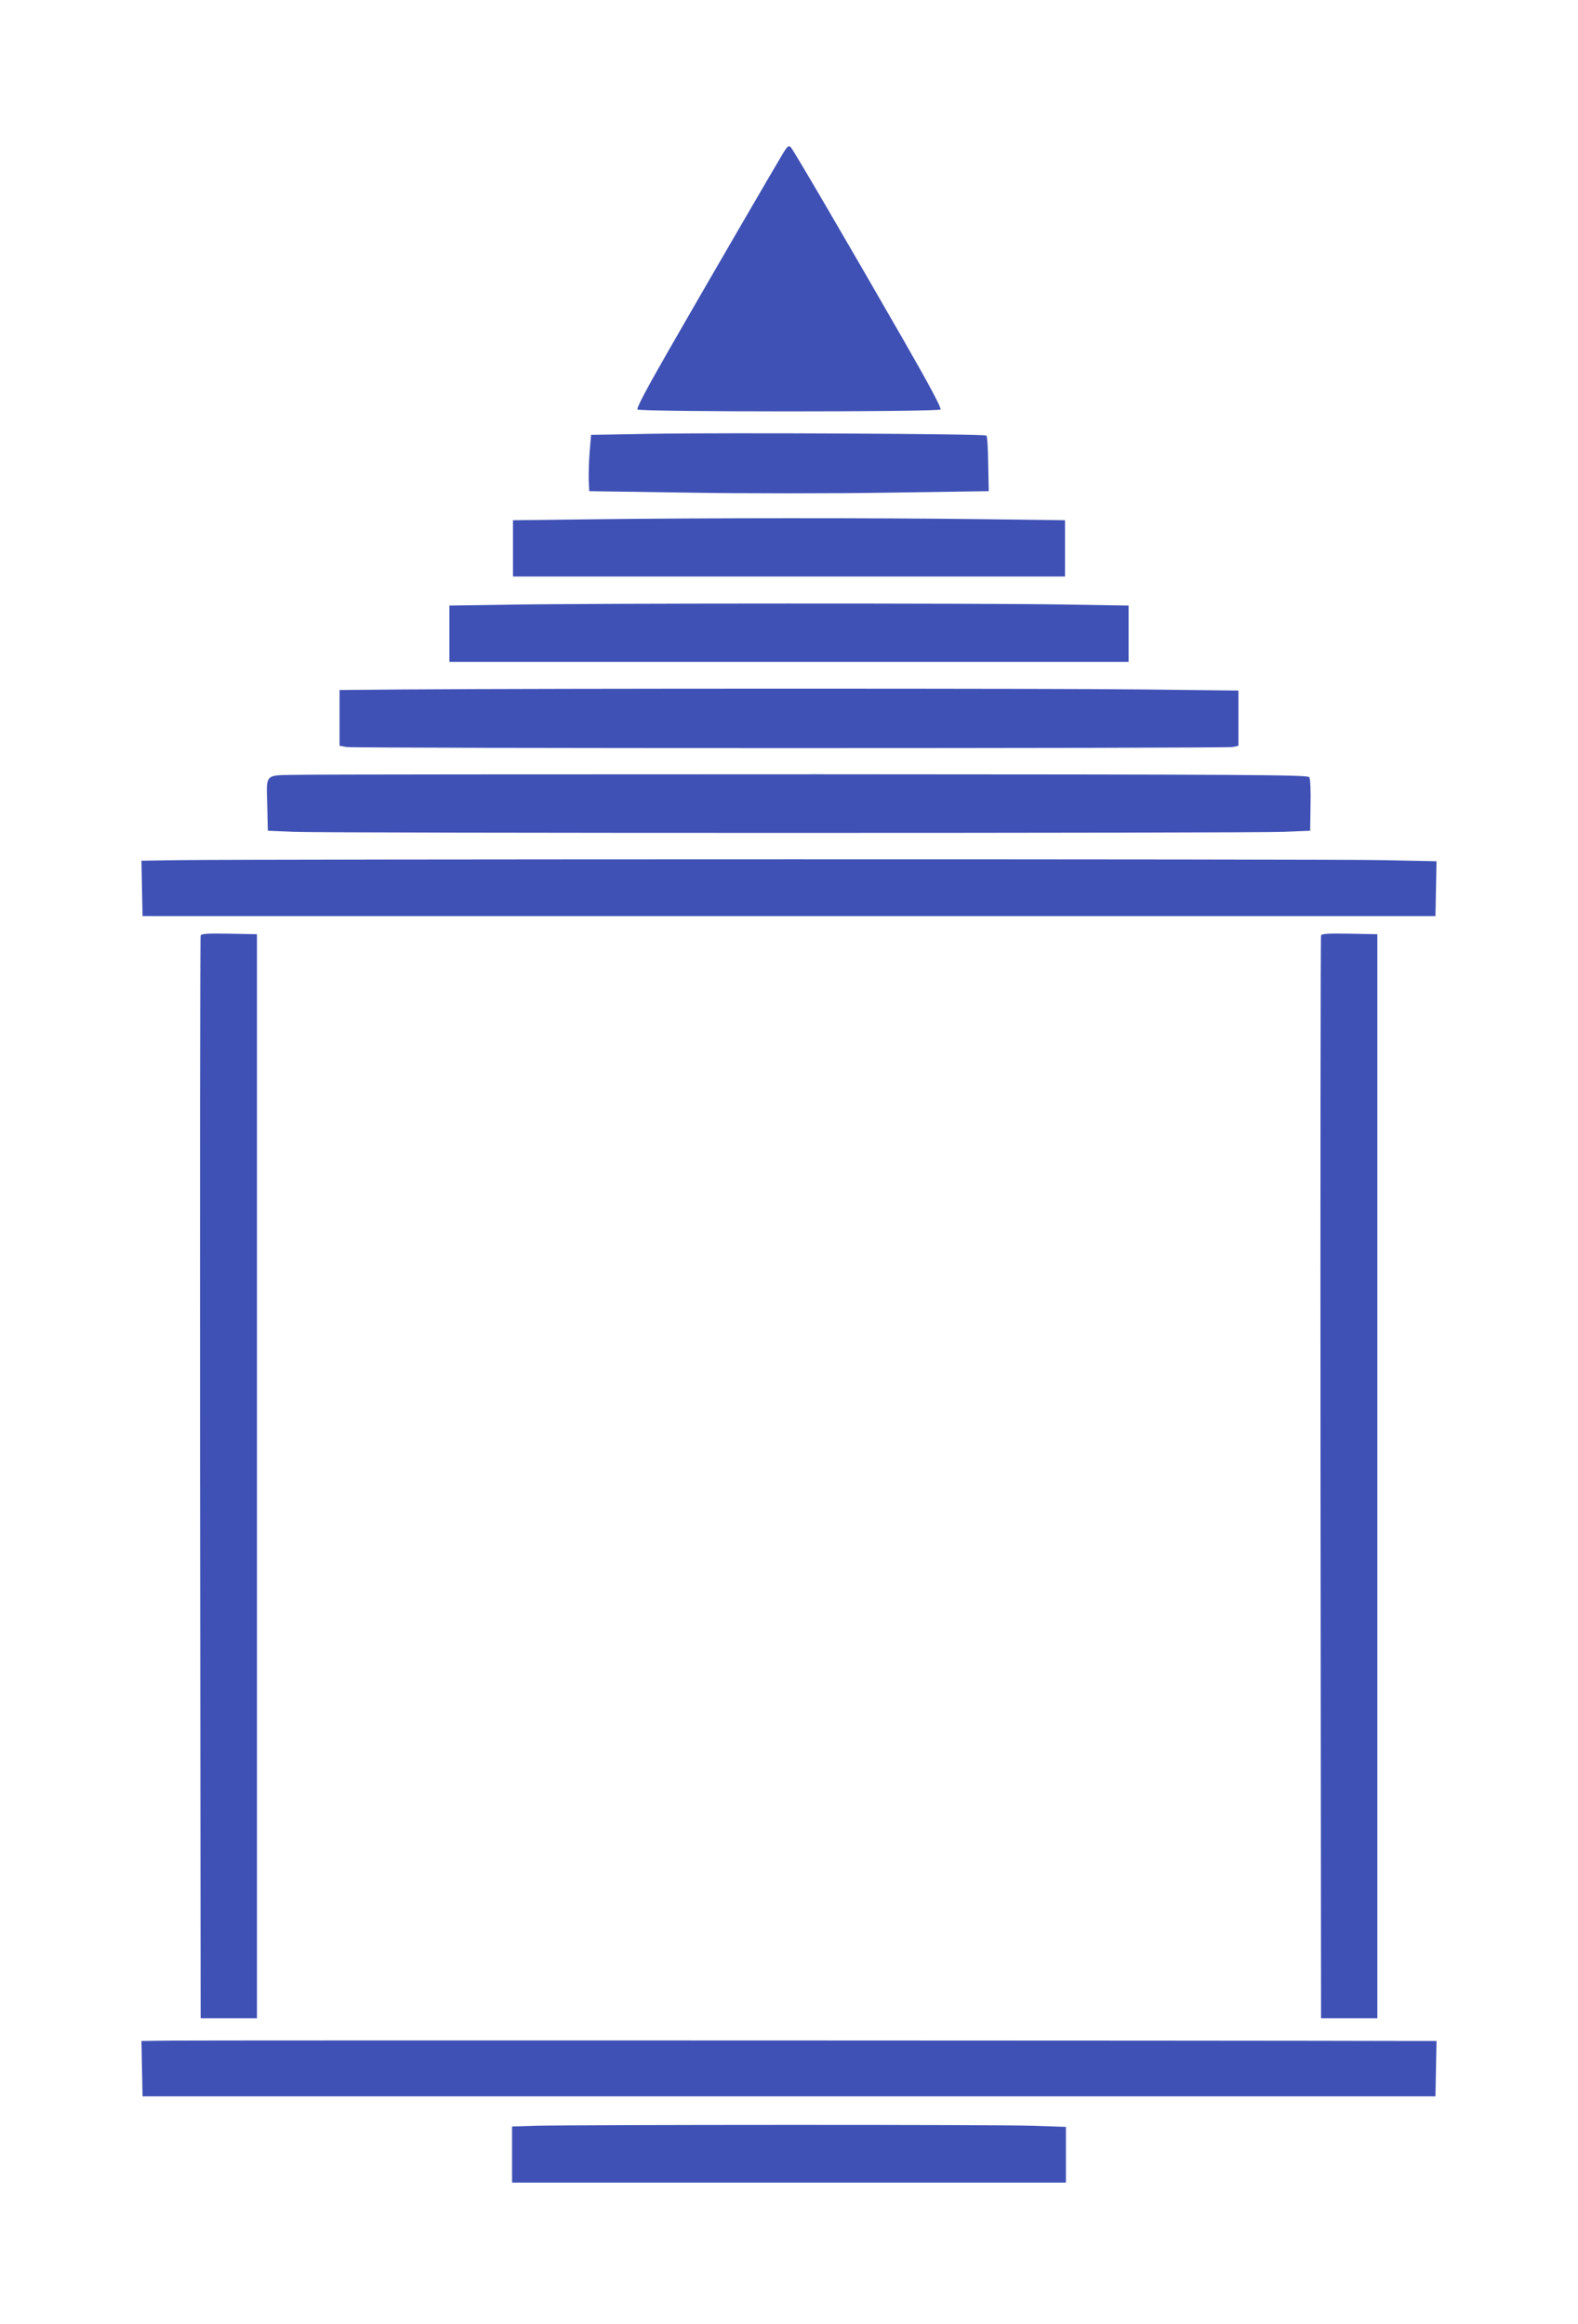 <?xml version="1.0" standalone="no"?>
<!DOCTYPE svg PUBLIC "-//W3C//DTD SVG 20010904//EN"
 "http://www.w3.org/TR/2001/REC-SVG-20010904/DTD/svg10.dtd">
<svg version="1.0" xmlns="http://www.w3.org/2000/svg"
 width="869pt" height="1280pt" viewBox="0 0 869 1280"
 preserveAspectRatio="xMidYMid meet">
<g transform="translate(0,1280) scale(0.1,-0.1)"
fill="#3f51b5" stroke="none">
<path d="M4317 11964 c-36 -59 -431 -738 -635 -1094 -121 -211 -178 -318 -171
-325 14 -14 1654 -14 1668 0 7 7 -61 134 -205 385 -317 552 -604 1043 -619
1059 -11 11 -17 7 -38 -25z"/>
<path d="M3590 10411 l-335 -6 -8 -95 c-4 -52 -6 -122 -5 -155 l3 -60 549 -8
c302 -5 797 -5 1100 0 l551 8 -3 150 c-1 82 -5 152 -10 156 -10 10 -1422 17
-1842 10z"/>
<path d="M3245 9940 l-420 -5 0 -155 0 -155 1520 0 1520 0 0 155 0 155 -470 6
c-542 7 -1541 7 -2150 -1z"/>
<path d="M2805 9470 l-330 -5 0 -155 0 -155 1870 0 1870 0 0 155 0 155 -370 6
c-436 7 -2565 7 -3040 -1z"/>
<path d="M2218 9003 l-348 -3 0 -154 0 -153 38 -7 c49 -8 4840 -8 4881 0 l31
7 0 152 0 152 -517 6 c-478 6 -3283 6 -4085 0z"/>
<path d="M1653 8533 c-204 -4 -185 15 -181 -178 l3 -130 145 -6 c189 -8 5261
-8 5450 0 l145 6 2 140 c2 77 -1 147 -7 155 -8 13 -319 15 -2697 16 -1478 0
-2766 -1 -2860 -3z"/>
<path d="M977 8063 l-198 -3 3 -153 3 -152 3560 0 3560 0 3 151 3 151 -293 6
c-276 7 -6216 6 -6641 0z"/>
<path d="M1105 7648 c-3 -7 -4 -1352 -3 -2988 l3 -2975 155 0 155 0 0 2985 0
2985 -153 3 c-116 2 -154 0 -157 -10z"/>
<path d="M7275 7648 c-3 -7 -4 -1352 -3 -2988 l3 -2975 155 0 155 0 0 2985 0
2985 -153 3 c-116 2 -154 0 -157 -10z"/>
<path d="M942 1562 l-163 -2 3 -153 3 -152 3560 0 3560 0 3 153 3 152 -158 0
c-886 3 -6687 4 -6811 2z"/>
<path d="M2948 1093 l-128 -4 0 -154 0 -155 1525 0 1525 0 0 153 0 154 -187 6
c-181 7 -2473 6 -2735 0z"/>
</g>
</svg>
